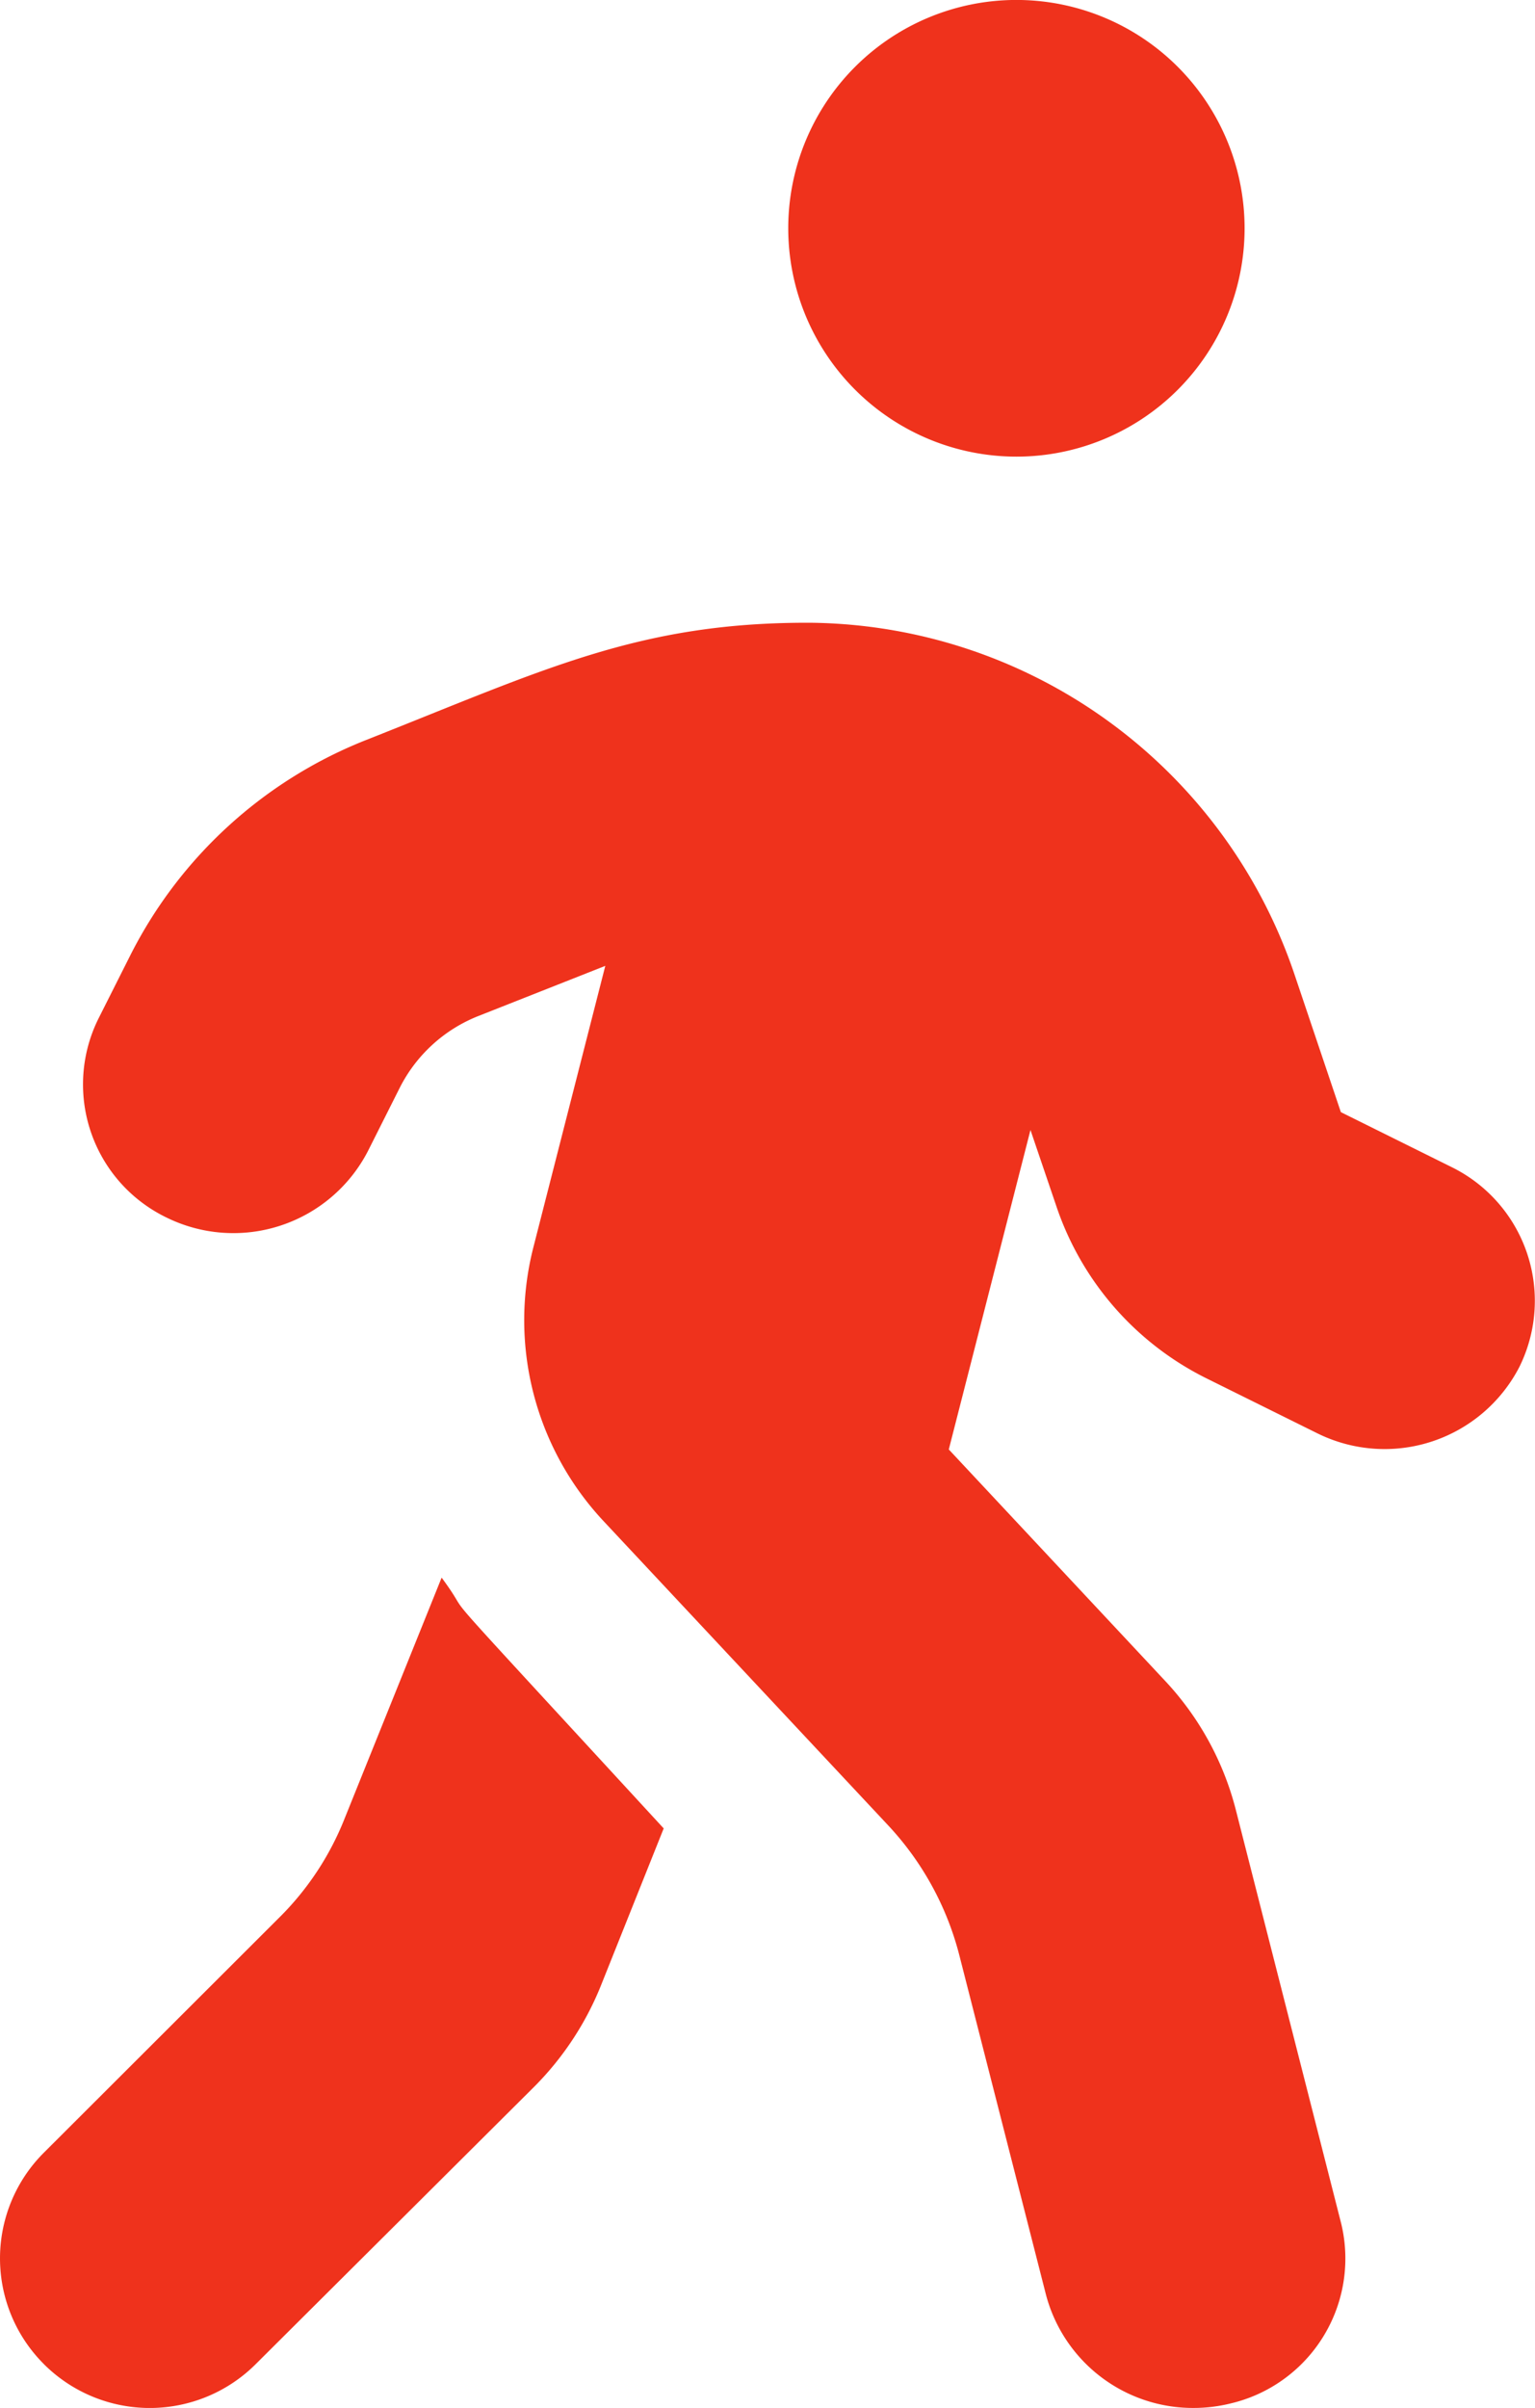 <svg xmlns="http://www.w3.org/2000/svg" width="34.41" height="53.94" viewBox="0 0 34.41 53.94">
  <g id="walking-solid" transform="translate(0)">
    <path id="Shape" d="M.985,52.959a3.343,3.343,0,0,1,0-4.739l5.252-5.242a6.482,6.482,0,0,0,1.491-2.249L9.9,35.34c.913,1.245-.83-.691,4.978,5.618L13.462,44.5a6.8,6.8,0,0,1-1.491,2.249L5.732,52.959a3.361,3.361,0,0,1-4.748,0ZM23.45,51.413,21.5,43.779a6.692,6.692,0,0,0-1.586-2.885l-6.376-6.811a6.585,6.585,0,0,1-1.586-6.124l1.617-6.323L10.72,22.761a3.358,3.358,0,0,0-1.756,1.6L8.25,25.781a3.394,3.394,0,0,1-4.523,1.49A3.311,3.311,0,0,1,2.216,22.8l.713-1.416a10.067,10.067,0,0,1,5.29-4.812C12.2,15,14.317,13.94,18.149,13.95a11.579,11.579,0,0,1,10.877,7.9l1.032,3.063,2.479,1.229a3.338,3.338,0,0,1,1.523,4.478,3.4,3.4,0,0,1-4.524,1.49l-2.479-1.228a6.688,6.688,0,0,1-3.374-3.854L23.1,25.313l-1.831,7.156,4.842,5.176A6.626,6.626,0,0,1,27.7,40.529l2.363,9.27a3.335,3.335,0,0,1-2.48,4.041,3.449,3.449,0,0,1-.824.1A3.407,3.407,0,0,1,23.45,51.413Zm-5.78-46.3a5.115,5.115,0,1,1,5.116,5.116A5.117,5.117,0,0,1,17.67,5.115Z" fill="#ef321c"/>
  </g>
</svg>

